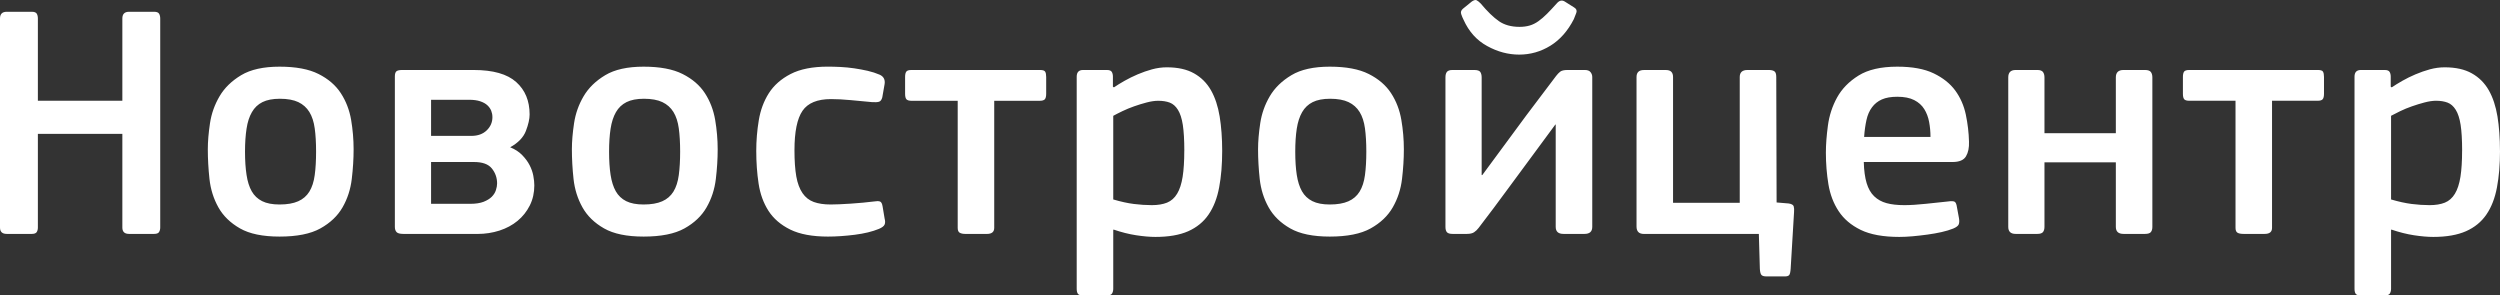 <?xml version="1.0" encoding="UTF-8"?> <svg xmlns="http://www.w3.org/2000/svg" viewBox="0 0 81.262 9.604" fill="none"><rect x="0" y="0" width="81.262" height="9.604" fill="#333333" stroke="none"/><path d="M3.977 0.601C3.977 0.456 4.049 0.383 4.194 0.383H5.011C5.091 0.383 5.144 0.403 5.169 0.443C5.194 0.483 5.208 0.535 5.208 0.601V7.397C5.208 7.455 5.194 7.504 5.169 7.544C5.144 7.583 5.091 7.603 5.011 7.603H4.194C4.049 7.603 3.977 7.534 3.977 7.397V4.352H1.231V7.397C1.231 7.455 1.218 7.504 1.193 7.544C1.167 7.583 1.115 7.603 1.035 7.603H0.218C0.073 7.603 0 7.534 0 7.397V0.6C0 0.455 0.073 0.383 0.218 0.383H1.035C1.115 0.383 1.167 0.403 1.193 0.442C1.218 0.482 1.231 0.535 1.231 0.6V3.275H3.977V0.6V0.601ZM11.494 4.852C11.494 5.164 11.474 5.487 11.434 5.82C11.394 6.154 11.295 6.46 11.135 6.739C10.975 7.018 10.735 7.246 10.415 7.424C10.096 7.602 9.653 7.69 9.087 7.69C8.542 7.69 8.113 7.602 7.801 7.424C7.489 7.246 7.254 7.018 7.098 6.739C6.942 6.46 6.846 6.154 6.809 5.82C6.773 5.487 6.755 5.164 6.755 4.852C6.755 4.599 6.779 4.316 6.826 4.004C6.873 3.692 6.977 3.401 7.137 3.129C7.296 2.857 7.531 2.629 7.839 2.444C8.148 2.259 8.564 2.167 9.087 2.167C9.617 2.167 10.04 2.246 10.356 2.406C10.672 2.565 10.913 2.774 11.08 3.031C11.247 3.288 11.358 3.577 11.413 3.895C11.467 4.214 11.494 4.533 11.494 4.852ZM10.274 4.929C10.274 4.638 10.26 4.387 10.23 4.173C10.201 3.959 10.143 3.781 10.056 3.64C9.969 3.499 9.849 3.392 9.697 3.319C9.544 3.247 9.344 3.21 9.097 3.21C8.865 3.21 8.676 3.247 8.531 3.319C8.385 3.392 8.271 3.5 8.188 3.646C8.104 3.79 8.046 3.97 8.014 4.184C7.981 4.398 7.964 4.646 7.964 4.929C7.964 5.219 7.981 5.471 8.014 5.684C8.046 5.898 8.102 6.076 8.182 6.217C8.262 6.358 8.375 6.465 8.52 6.538C8.665 6.611 8.854 6.647 9.087 6.647C9.334 6.647 9.535 6.612 9.691 6.543C9.847 6.475 9.969 6.369 10.056 6.228C10.143 6.087 10.201 5.907 10.23 5.69C10.26 5.472 10.274 5.219 10.274 4.929V4.929ZM13.108 7.603C12.999 7.603 12.926 7.583 12.89 7.544C12.853 7.504 12.835 7.448 12.835 7.375V2.482C12.835 2.402 12.852 2.348 12.884 2.319C12.917 2.29 12.981 2.275 13.075 2.275H15.396C16.027 2.275 16.489 2.406 16.779 2.667C17.07 2.927 17.215 3.279 17.215 3.721C17.215 3.866 17.175 4.044 17.095 4.254C17.015 4.464 16.845 4.642 16.583 4.787C16.743 4.852 16.874 4.937 16.975 5.043C17.077 5.148 17.157 5.256 17.215 5.369C17.273 5.481 17.313 5.595 17.335 5.711C17.357 5.827 17.368 5.932 17.368 6.027C17.368 6.266 17.319 6.484 17.221 6.679C17.122 6.875 16.99 7.042 16.823 7.179C16.656 7.317 16.46 7.422 16.235 7.495C16.01 7.567 15.773 7.604 15.527 7.604H13.108L13.108 7.603ZM16.158 5.961C16.158 5.781 16.102 5.619 15.989 5.478C15.877 5.336 15.683 5.266 15.406 5.266H14.012V6.625H15.287C15.461 6.625 15.604 6.603 15.717 6.56C15.83 6.516 15.919 6.461 15.984 6.397C16.049 6.331 16.095 6.259 16.12 6.179C16.146 6.099 16.158 6.027 16.158 5.961H16.158ZM16.006 3.809C16.006 3.736 15.993 3.667 15.968 3.602C15.942 3.537 15.901 3.477 15.842 3.422C15.784 3.368 15.706 3.325 15.608 3.292C15.51 3.259 15.388 3.243 15.243 3.243H14.012V4.417H15.32C15.53 4.417 15.697 4.357 15.82 4.238C15.944 4.118 16.006 3.975 16.006 3.809H16.006ZM23.328 4.852C23.328 5.164 23.308 5.487 23.268 5.82C23.228 6.154 23.128 6.46 22.968 6.739C22.808 7.018 22.569 7.246 22.249 7.424C21.93 7.602 21.487 7.69 20.92 7.69C20.375 7.69 19.947 7.602 19.635 7.424C19.322 7.246 19.088 7.018 18.932 6.739C18.776 6.46 18.68 6.154 18.643 5.82C18.607 5.487 18.589 5.164 18.589 4.852C18.589 4.599 18.613 4.316 18.66 4.004C18.707 3.692 18.81 3.401 18.97 3.129C19.13 2.857 19.364 2.629 19.673 2.444C19.981 2.259 20.397 2.167 20.92 2.167C21.45 2.167 21.873 2.246 22.189 2.406C22.505 2.565 22.747 2.774 22.914 3.031C23.081 3.288 23.191 3.577 23.246 3.895C23.3 4.214 23.328 4.533 23.328 4.852ZM22.108 4.929C22.108 4.638 22.093 4.387 22.064 4.173C22.035 3.959 21.977 3.781 21.89 3.64C21.803 3.499 21.683 3.392 21.53 3.319C21.378 3.247 21.178 3.21 20.931 3.21C20.699 3.21 20.51 3.247 20.365 3.319C20.219 3.392 20.105 3.5 20.021 3.646C19.938 3.79 19.88 3.97 19.847 4.184C19.814 4.398 19.798 4.646 19.798 4.929C19.798 5.219 19.814 5.471 19.847 5.684C19.88 5.898 19.936 6.076 20.016 6.217C20.096 6.358 20.208 6.465 20.353 6.538C20.499 6.611 20.688 6.647 20.92 6.647C21.167 6.647 21.368 6.612 21.525 6.543C21.681 6.475 21.803 6.369 21.89 6.228C21.977 6.087 22.035 5.907 22.064 5.69C22.093 5.472 22.108 5.219 22.108 4.929V4.929ZM28.754 7.103C28.776 7.183 28.776 7.248 28.754 7.299C28.732 7.35 28.671 7.397 28.569 7.44C28.358 7.527 28.097 7.591 27.785 7.631C27.472 7.67 27.182 7.69 26.913 7.69C26.405 7.69 25.996 7.614 25.687 7.462C25.379 7.31 25.143 7.107 24.979 6.853C24.816 6.599 24.709 6.304 24.658 5.967C24.607 5.63 24.582 5.276 24.582 4.906C24.582 4.573 24.609 4.241 24.664 3.911C24.718 3.582 24.827 3.288 24.99 3.031C25.154 2.774 25.39 2.565 25.698 2.406C26.007 2.246 26.412 2.166 26.913 2.166C27.036 2.166 27.173 2.17 27.321 2.177C27.47 2.185 27.619 2.199 27.768 2.221C27.917 2.243 28.062 2.27 28.204 2.302C28.346 2.335 28.475 2.377 28.591 2.427C28.721 2.485 28.776 2.587 28.754 2.732L28.678 3.167C28.656 3.247 28.62 3.294 28.569 3.308C28.518 3.323 28.442 3.326 28.34 3.319C28.115 3.297 27.884 3.275 27.648 3.254C27.412 3.232 27.2 3.221 27.011 3.221C26.568 3.221 26.259 3.348 26.085 3.602C25.911 3.856 25.824 4.283 25.824 4.885C25.824 5.225 25.844 5.508 25.883 5.733C25.923 5.958 25.991 6.139 26.085 6.277C26.179 6.414 26.301 6.51 26.45 6.565C26.599 6.619 26.782 6.647 27 6.647C27.167 6.647 27.387 6.637 27.659 6.619C27.932 6.601 28.181 6.577 28.406 6.549C28.493 6.534 28.558 6.534 28.602 6.549C28.645 6.563 28.674 6.617 28.689 6.712L28.754 7.103H28.754ZM32.317 3.276V7.408C32.317 7.538 32.238 7.604 32.078 7.604H31.391C31.304 7.604 31.239 7.591 31.195 7.565C31.152 7.54 31.13 7.487 31.13 7.408V3.276H29.626C29.547 3.276 29.493 3.259 29.463 3.227C29.434 3.194 29.42 3.134 29.42 3.047V2.504C29.42 2.424 29.432 2.366 29.458 2.33C29.483 2.293 29.539 2.275 29.626 2.275H33.81C33.897 2.275 33.951 2.294 33.973 2.33C33.995 2.366 34.006 2.424 34.006 2.504V3.047C34.006 3.134 33.991 3.194 33.962 3.227C33.933 3.259 33.879 3.276 33.799 3.276H32.317ZM39.727 4.907C39.727 5.349 39.694 5.744 39.628 6.092C39.563 6.44 39.449 6.734 39.285 6.973C39.122 7.212 38.9 7.393 38.621 7.517C38.341 7.64 37.987 7.701 37.558 7.701C37.377 7.701 37.168 7.683 36.932 7.647C36.696 7.611 36.451 7.549 36.197 7.462L36.186 7.473V9.387C36.186 9.445 36.173 9.495 36.148 9.539C36.122 9.582 36.066 9.604 35.979 9.604H35.205C35.118 9.604 35.062 9.586 35.037 9.55C35.011 9.514 34.998 9.459 34.998 9.387V2.493C34.998 2.348 35.067 2.275 35.205 2.275H35.979C36.059 2.275 36.111 2.295 36.137 2.335C36.162 2.375 36.175 2.427 36.175 2.493V2.819L36.208 2.84C36.302 2.775 36.416 2.705 36.551 2.628C36.685 2.552 36.828 2.482 36.981 2.416C37.134 2.351 37.29 2.297 37.449 2.253C37.609 2.21 37.769 2.188 37.929 2.188C38.284 2.188 38.579 2.253 38.811 2.384C39.044 2.514 39.227 2.697 39.362 2.933C39.496 3.169 39.59 3.453 39.645 3.786C39.699 4.12 39.727 4.493 39.727 4.906V4.907ZM38.496 4.896C38.496 4.548 38.479 4.269 38.447 4.058C38.414 3.848 38.361 3.685 38.288 3.569C38.216 3.453 38.127 3.375 38.022 3.335C37.916 3.295 37.791 3.276 37.646 3.276C37.537 3.276 37.413 3.294 37.275 3.33C37.137 3.366 37.001 3.408 36.867 3.455C36.733 3.502 36.605 3.555 36.486 3.612C36.365 3.67 36.266 3.721 36.186 3.765V6.483C36.433 6.556 36.656 6.605 36.856 6.63C37.056 6.655 37.25 6.668 37.438 6.668C37.635 6.668 37.8 6.641 37.934 6.587C38.069 6.532 38.178 6.436 38.261 6.298C38.345 6.161 38.404 5.978 38.441 5.749C38.477 5.521 38.495 5.236 38.495 4.896L38.496 4.896ZM45.632 4.852C45.632 5.164 45.612 5.487 45.572 5.82C45.532 6.154 45.432 6.46 45.272 6.739C45.112 7.018 44.873 7.246 44.553 7.424C44.234 7.602 43.791 7.69 43.225 7.69C42.68 7.69 42.251 7.602 41.939 7.424C41.626 7.246 41.392 7.018 41.236 6.739C41.08 6.46 40.984 6.154 40.947 5.82C40.911 5.487 40.893 5.164 40.893 4.852C40.893 4.599 40.917 4.316 40.964 4.004C41.011 3.692 41.114 3.401 41.274 3.129C41.434 2.857 41.668 2.629 41.977 2.444C42.285 2.259 42.701 2.167 43.224 2.167C43.754 2.167 44.177 2.246 44.493 2.406C44.809 2.565 45.051 2.774 45.218 3.031C45.385 3.288 45.496 3.577 45.55 3.895C45.605 4.214 45.632 4.533 45.632 4.852H45.632ZM44.412 4.929C44.412 4.638 44.397 4.387 44.368 4.173C44.339 3.959 44.281 3.781 44.194 3.64C44.107 3.499 43.987 3.392 43.834 3.319C43.682 3.247 43.482 3.21 43.235 3.21C43.003 3.21 42.814 3.247 42.669 3.319C42.523 3.392 42.409 3.5 42.325 3.646C42.242 3.79 42.184 3.97 42.151 4.184C42.118 4.398 42.102 4.646 42.102 4.929C42.102 5.219 42.118 5.471 42.151 5.684C42.184 5.898 42.24 6.076 42.32 6.217C42.4 6.358 42.513 6.465 42.658 6.538C42.803 6.611 42.992 6.647 43.225 6.647C43.471 6.647 43.672 6.612 43.829 6.543C43.985 6.475 44.107 6.369 44.194 6.228C44.281 6.087 44.339 5.907 44.368 5.69C44.397 5.472 44.412 5.219 44.412 4.929V4.929ZM46.984 2.515C46.984 2.434 47 2.375 47.033 2.335C47.066 2.295 47.126 2.275 47.213 2.275H47.921C48.023 2.275 48.088 2.297 48.117 2.34C48.146 2.384 48.161 2.442 48.161 2.515V5.69H48.182L49.61 3.754L50.579 2.471C50.623 2.413 50.668 2.366 50.715 2.329C50.762 2.293 50.841 2.275 50.949 2.275H51.516C51.603 2.275 51.665 2.299 51.701 2.346C51.738 2.393 51.756 2.446 51.756 2.503V7.375C51.756 7.527 51.672 7.603 51.505 7.603H50.819C50.652 7.603 50.568 7.527 50.568 7.375V4.047H50.557C50.303 4.395 50.049 4.74 49.795 5.08C49.54 5.421 49.286 5.765 49.032 6.114C48.872 6.331 48.713 6.546 48.553 6.761C48.393 6.974 48.23 7.19 48.063 7.407C48.019 7.465 47.97 7.513 47.915 7.549C47.861 7.585 47.783 7.603 47.681 7.603H47.213C47.126 7.603 47.066 7.585 47.033 7.549C47 7.513 46.984 7.455 46.984 7.375V2.514V2.515ZM49.381 1.775C49.025 1.775 48.678 1.683 48.341 1.497C48.002 1.313 47.746 1.028 47.573 0.644C47.543 0.586 47.518 0.524 47.496 0.459C47.474 0.394 47.492 0.336 47.551 0.285L47.845 0.046C47.91 0.003 47.961 -0.01 47.997 0.008C48.034 0.026 48.077 0.061 48.128 0.112C48.346 0.372 48.544 0.565 48.722 0.688C48.899 0.811 49.123 0.873 49.392 0.873C49.515 0.873 49.626 0.858 49.724 0.829C49.822 0.8 49.916 0.753 50.007 0.688C50.098 0.623 50.191 0.543 50.285 0.449C50.379 0.354 50.485 0.242 50.601 0.112C50.688 0.01 50.779 -0.008 50.873 0.057L51.167 0.242C51.24 0.285 51.264 0.344 51.238 0.416C51.213 0.488 51.185 0.557 51.157 0.623C50.96 1.007 50.706 1.295 50.394 1.487C50.082 1.679 49.744 1.775 49.381 1.775V1.775ZM56.55 2.503C56.55 2.351 56.634 2.275 56.801 2.275H57.498C57.578 2.275 57.637 2.29 57.678 2.319C57.718 2.348 57.737 2.41 57.737 2.504L57.748 6.581L58.141 6.614C58.235 6.628 58.289 6.659 58.304 6.707C58.318 6.754 58.322 6.817 58.315 6.897L58.206 8.723C58.199 8.84 58.182 8.912 58.157 8.941C58.132 8.97 58.086 8.985 58.021 8.985H57.422C57.342 8.985 57.287 8.97 57.259 8.941C57.229 8.912 57.211 8.847 57.204 8.745L57.171 7.604H53.435C53.275 7.604 53.195 7.524 53.195 7.364V2.504C53.195 2.352 53.275 2.276 53.435 2.276H54.153C54.306 2.276 54.382 2.352 54.382 2.504V6.592H56.55V2.504L56.55 2.503ZM60.582 5.266C60.589 5.541 60.62 5.769 60.674 5.95C60.729 6.132 60.81 6.275 60.92 6.38C61.029 6.485 61.163 6.56 61.322 6.603C61.482 6.647 61.675 6.668 61.9 6.668C62.096 6.668 62.328 6.654 62.597 6.625C62.866 6.596 63.105 6.57 63.316 6.549C63.418 6.534 63.488 6.536 63.529 6.554C63.569 6.572 63.596 6.632 63.61 6.734L63.676 7.092C63.69 7.172 63.688 7.237 63.67 7.288C63.652 7.339 63.592 7.386 63.49 7.429C63.381 7.473 63.254 7.511 63.109 7.544C62.964 7.576 62.811 7.604 62.652 7.625C62.492 7.647 62.332 7.665 62.172 7.68C62.012 7.694 61.867 7.701 61.736 7.701C61.214 7.701 60.796 7.625 60.483 7.473C60.171 7.321 59.932 7.118 59.765 6.864C59.597 6.611 59.487 6.318 59.432 5.989C59.378 5.659 59.35 5.317 59.35 4.961C59.35 4.7 59.372 4.407 59.416 4.081C59.46 3.755 59.559 3.45 59.715 3.167C59.872 2.884 60.104 2.647 60.413 2.455C60.721 2.263 61.141 2.167 61.671 2.167C62.157 2.167 62.552 2.239 62.853 2.384C63.155 2.529 63.389 2.716 63.556 2.944C63.723 3.173 63.837 3.434 63.899 3.727C63.96 4.021 63.995 4.313 64.002 4.603C64.01 4.798 63.977 4.958 63.904 5.081C63.832 5.204 63.686 5.266 63.468 5.266H60.582L60.582 5.266ZM61.671 3.145C61.468 3.145 61.301 3.174 61.17 3.232C61.039 3.29 60.932 3.375 60.849 3.488C60.765 3.6 60.705 3.737 60.669 3.901C60.633 4.064 60.607 4.247 60.593 4.45H62.75C62.75 4.283 62.735 4.122 62.706 3.966C62.677 3.81 62.625 3.67 62.548 3.547C62.472 3.424 62.363 3.326 62.222 3.254C62.08 3.181 61.897 3.145 61.671 3.145L61.671 3.145ZM69.962 7.375C69.962 7.447 69.946 7.504 69.913 7.544C69.881 7.583 69.817 7.603 69.723 7.603H69.025C68.858 7.603 68.775 7.527 68.775 7.375V5.276H66.455V7.375C66.455 7.447 66.438 7.504 66.406 7.544C66.373 7.583 66.313 7.603 66.226 7.603H65.518C65.358 7.603 65.278 7.527 65.278 7.375V2.515C65.278 2.355 65.358 2.275 65.518 2.275H66.226C66.313 2.275 66.373 2.297 66.406 2.34C66.438 2.384 66.455 2.442 66.455 2.515V4.33H68.775V2.515C68.775 2.355 68.858 2.275 69.025 2.275H69.723C69.817 2.275 69.88 2.297 69.913 2.34C69.946 2.384 69.962 2.442 69.962 2.515V7.375ZM73.852 3.275V7.407C73.852 7.538 73.773 7.603 73.613 7.603H72.926C72.839 7.603 72.774 7.591 72.73 7.565C72.687 7.54 72.665 7.487 72.665 7.407V3.275H71.162C71.082 3.275 71.027 3.259 70.998 3.227C70.969 3.194 70.955 3.134 70.955 3.047V2.503C70.955 2.424 70.967 2.366 70.993 2.329C71.018 2.293 71.075 2.275 71.162 2.275H75.345C75.432 2.275 75.486 2.293 75.508 2.329C75.53 2.366 75.541 2.424 75.541 2.503V3.047C75.541 3.134 75.526 3.194 75.497 3.227C75.468 3.259 75.414 3.275 75.334 3.275H73.852H73.852ZM81.262 4.906C81.262 5.349 81.229 5.744 81.163 6.092C81.098 6.44 80.984 6.734 80.82 6.973C80.657 7.212 80.435 7.393 80.156 7.516C79.876 7.639 79.522 7.701 79.094 7.701C78.912 7.701 78.703 7.683 78.467 7.647C78.231 7.611 77.986 7.549 77.732 7.462L77.721 7.473V9.387C77.721 9.445 77.708 9.495 77.683 9.539C77.657 9.582 77.601 9.604 77.514 9.604H76.74C76.653 9.604 76.597 9.586 76.571 9.55C76.546 9.513 76.533 9.459 76.533 9.387V2.493C76.533 2.348 76.602 2.275 76.74 2.275H77.514C77.594 2.275 77.647 2.295 77.672 2.335C77.697 2.375 77.71 2.427 77.71 2.492V2.818L77.743 2.84C77.837 2.775 77.952 2.705 78.086 2.628C78.22 2.552 78.363 2.481 78.516 2.416C78.669 2.351 78.825 2.297 78.984 2.253C79.144 2.21 79.304 2.188 79.464 2.188C79.82 2.188 80.114 2.253 80.346 2.384C80.579 2.514 80.762 2.697 80.897 2.933C81.031 3.169 81.125 3.453 81.18 3.786C81.234 4.12 81.261 4.493 81.261 4.906L81.262 4.906ZM80.031 4.896C80.031 4.548 80.014 4.268 79.982 4.058C79.949 3.848 79.896 3.685 79.823 3.569C79.751 3.453 79.662 3.375 79.557 3.335C79.451 3.295 79.326 3.275 79.181 3.275C79.072 3.275 78.949 3.294 78.81 3.33C78.673 3.366 78.536 3.408 78.402 3.455C78.267 3.502 78.14 3.554 78.02 3.612C77.901 3.67 77.801 3.721 77.721 3.764V6.483C77.968 6.556 78.191 6.604 78.391 6.63C78.591 6.655 78.785 6.668 78.974 6.668C79.17 6.668 79.335 6.641 79.469 6.587C79.604 6.532 79.713 6.436 79.796 6.298C79.88 6.161 79.939 5.977 79.976 5.749C80.012 5.521 80.03 5.236 80.03 4.895L80.031 4.896Z" fill="white"></path></svg> 